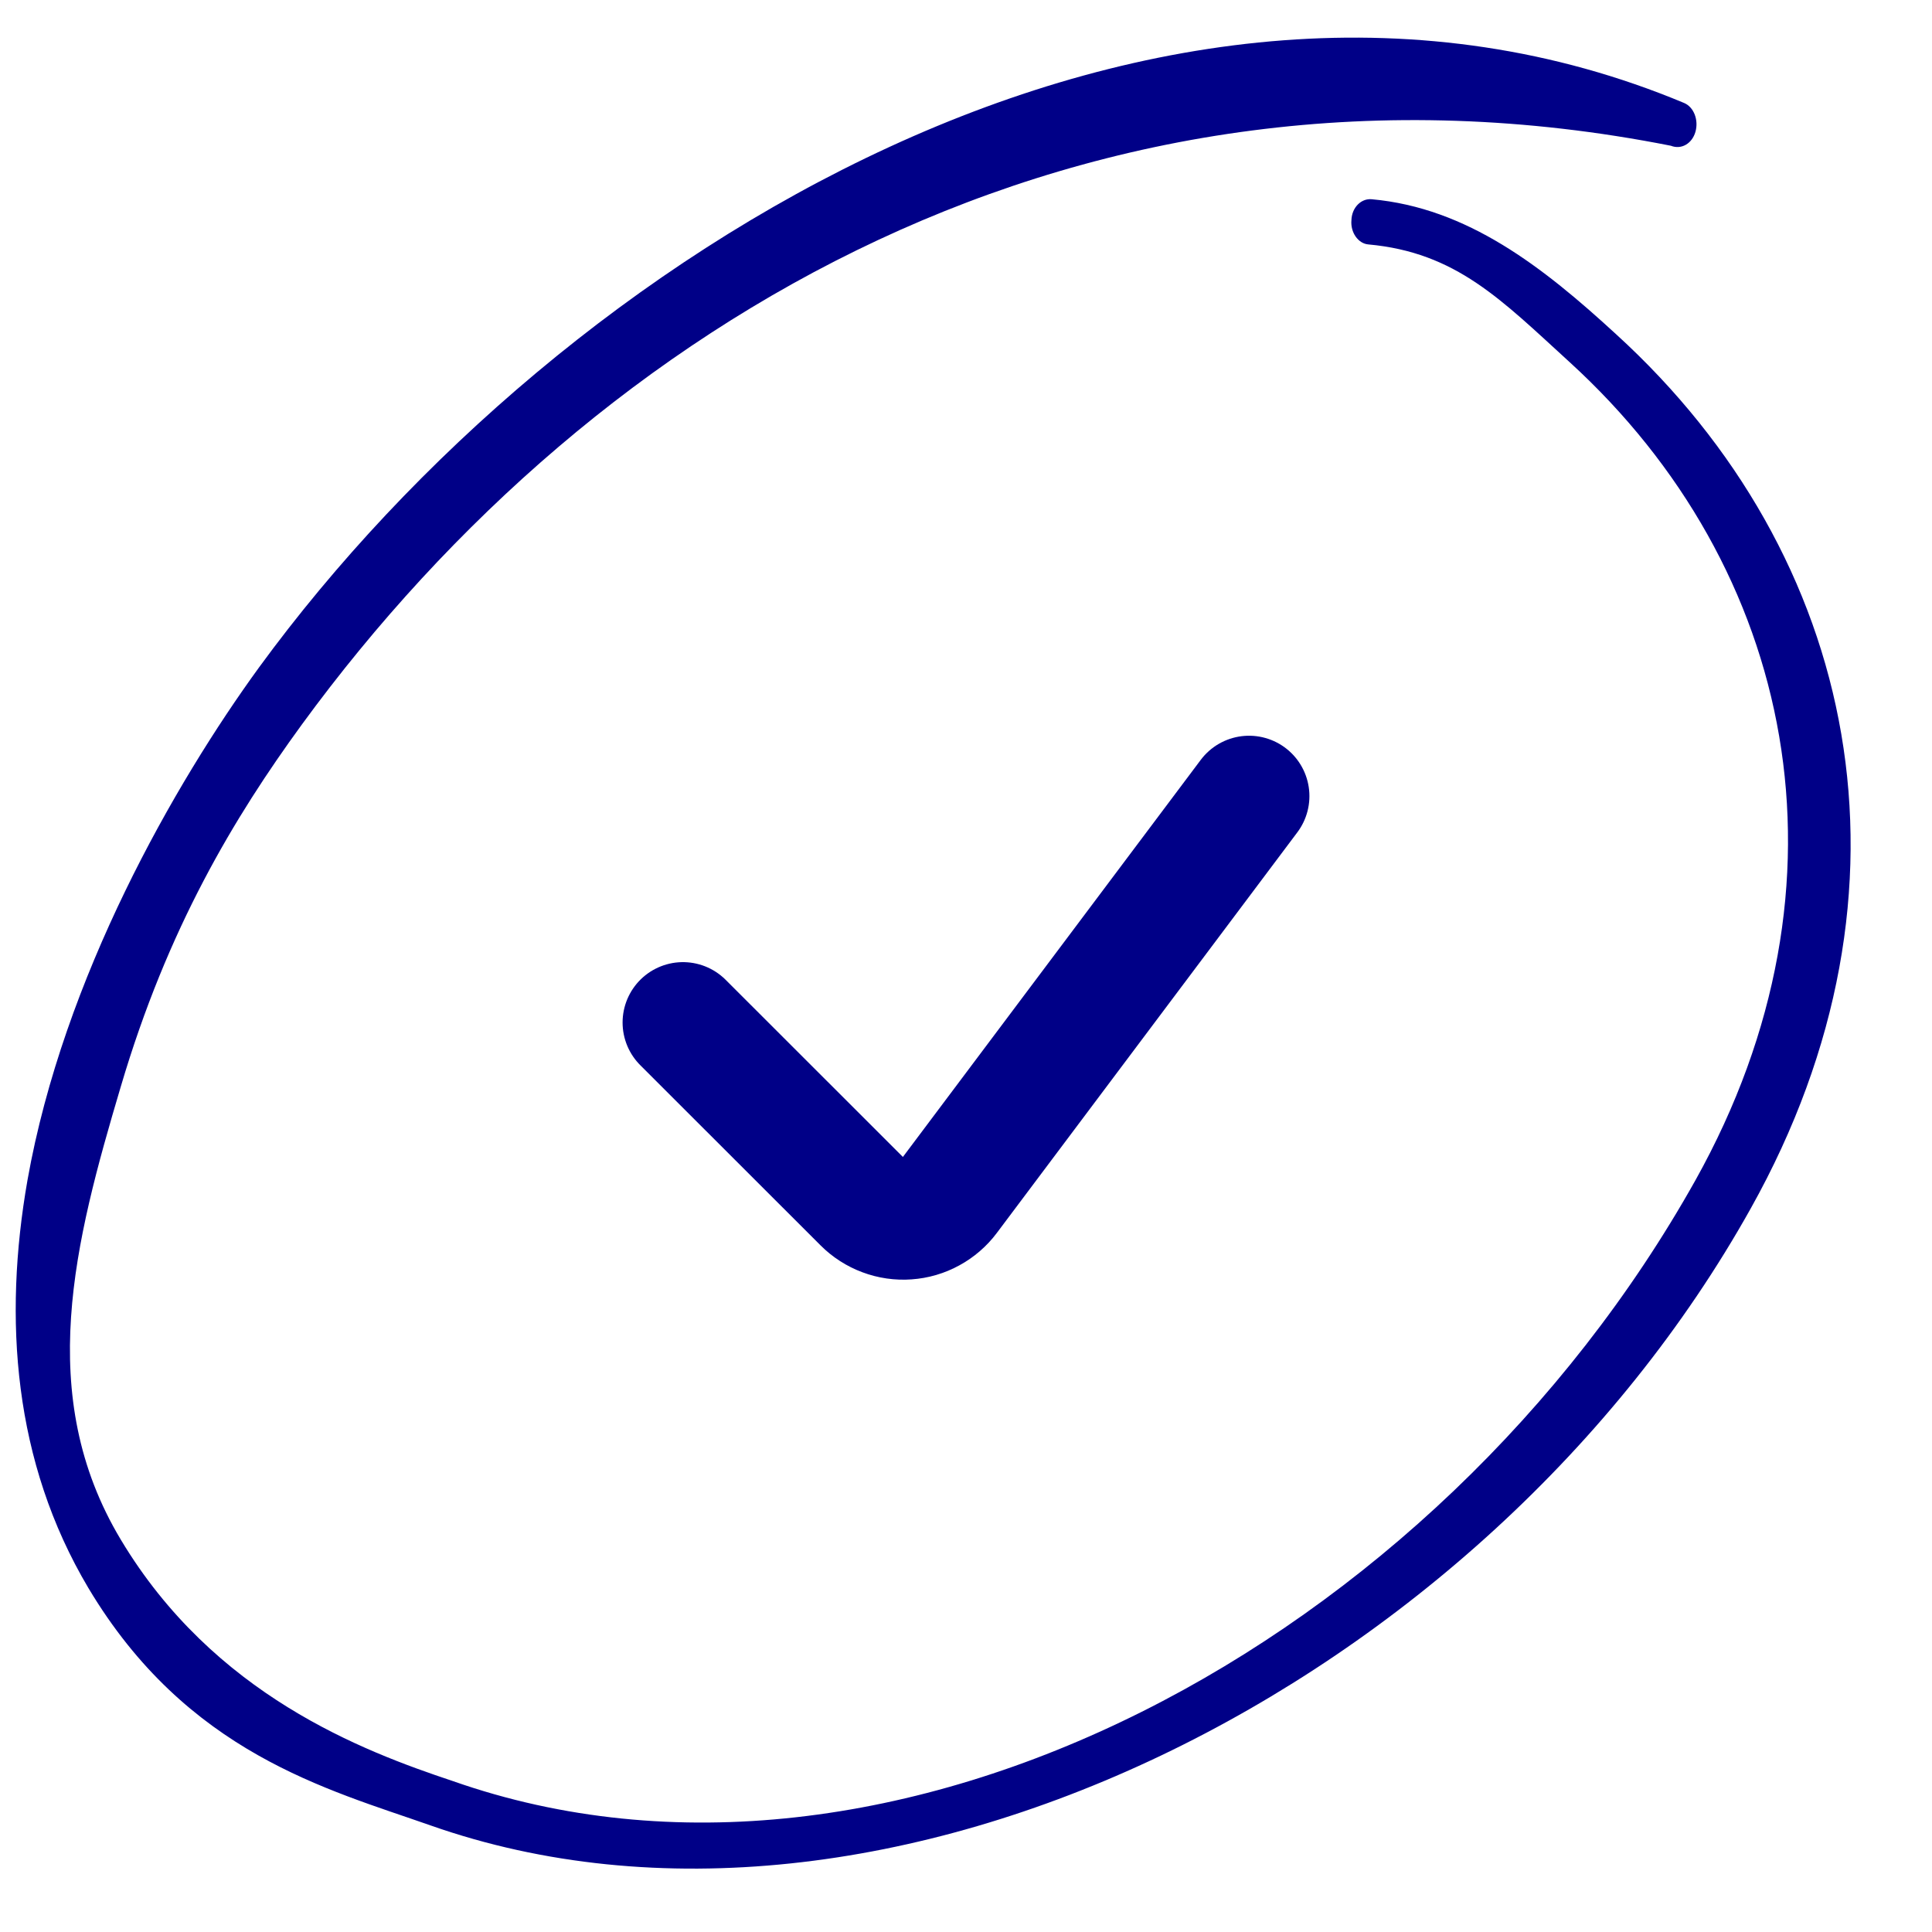 <svg width="32" height="32" viewBox="0 0 32 32" fill="none" xmlns="http://www.w3.org/2000/svg">
<g clip-path="url(#clip0_7693_76643)">
<path d="M20.688 13.186L15.711 19.821C15.631 19.928 15.528 20.017 15.41 20.081C15.292 20.146 15.162 20.184 15.028 20.193C14.894 20.203 14.759 20.183 14.634 20.136C14.508 20.089 14.394 20.016 14.299 19.921L11.312 16.936" stroke="#000087" stroke-width="2" stroke-linecap="round" stroke-linejoin="round"/>
<path fill-rule="evenodd" clip-rule="evenodd" d="M22.66 4.048C24.12 4.18 24.866 4.966 26 6C29.719 9.395 30.838 14.612 28.082 19.548C23.796 27.201 14.772 32.057 7.5 29.5C6 29 3.541 28.072 2 25.5C0.567 23.109 1.238 20.565 2 18C2.776 15.37 3.88 13.537 5 12C9.897 5.294 18 0.5 27.675 2.414C27.848 2.483 28.026 2.379 28.082 2.183C28.137 1.988 28.056 1.774 27.895 1.706C19.227 -1.918 9.33 4.154 4.29 11.055C2.896 12.972 1.052 16.185 0.455 19.548C0.052 21.846 0.222 24.212 1.463 26.301C3.099 29.041 5.422 29.634 7.132 30.235C14.639 32.876 24.579 27.922 28.997 20.017C31.965 14.713 30.772 9.189 26.772 5.54C25.552 4.418 24.304 3.443 22.719 3.3C22.544 3.284 22.39 3.439 22.384 3.646C22.365 3.852 22.498 4.033 22.66 4.048Z" fill="#000087"/>
</g>
<defs>
<clipPath id="clip0_7693_76643">
<rect width="32" height="32" fill="white"/>
</clipPath>
</defs>
</svg>
